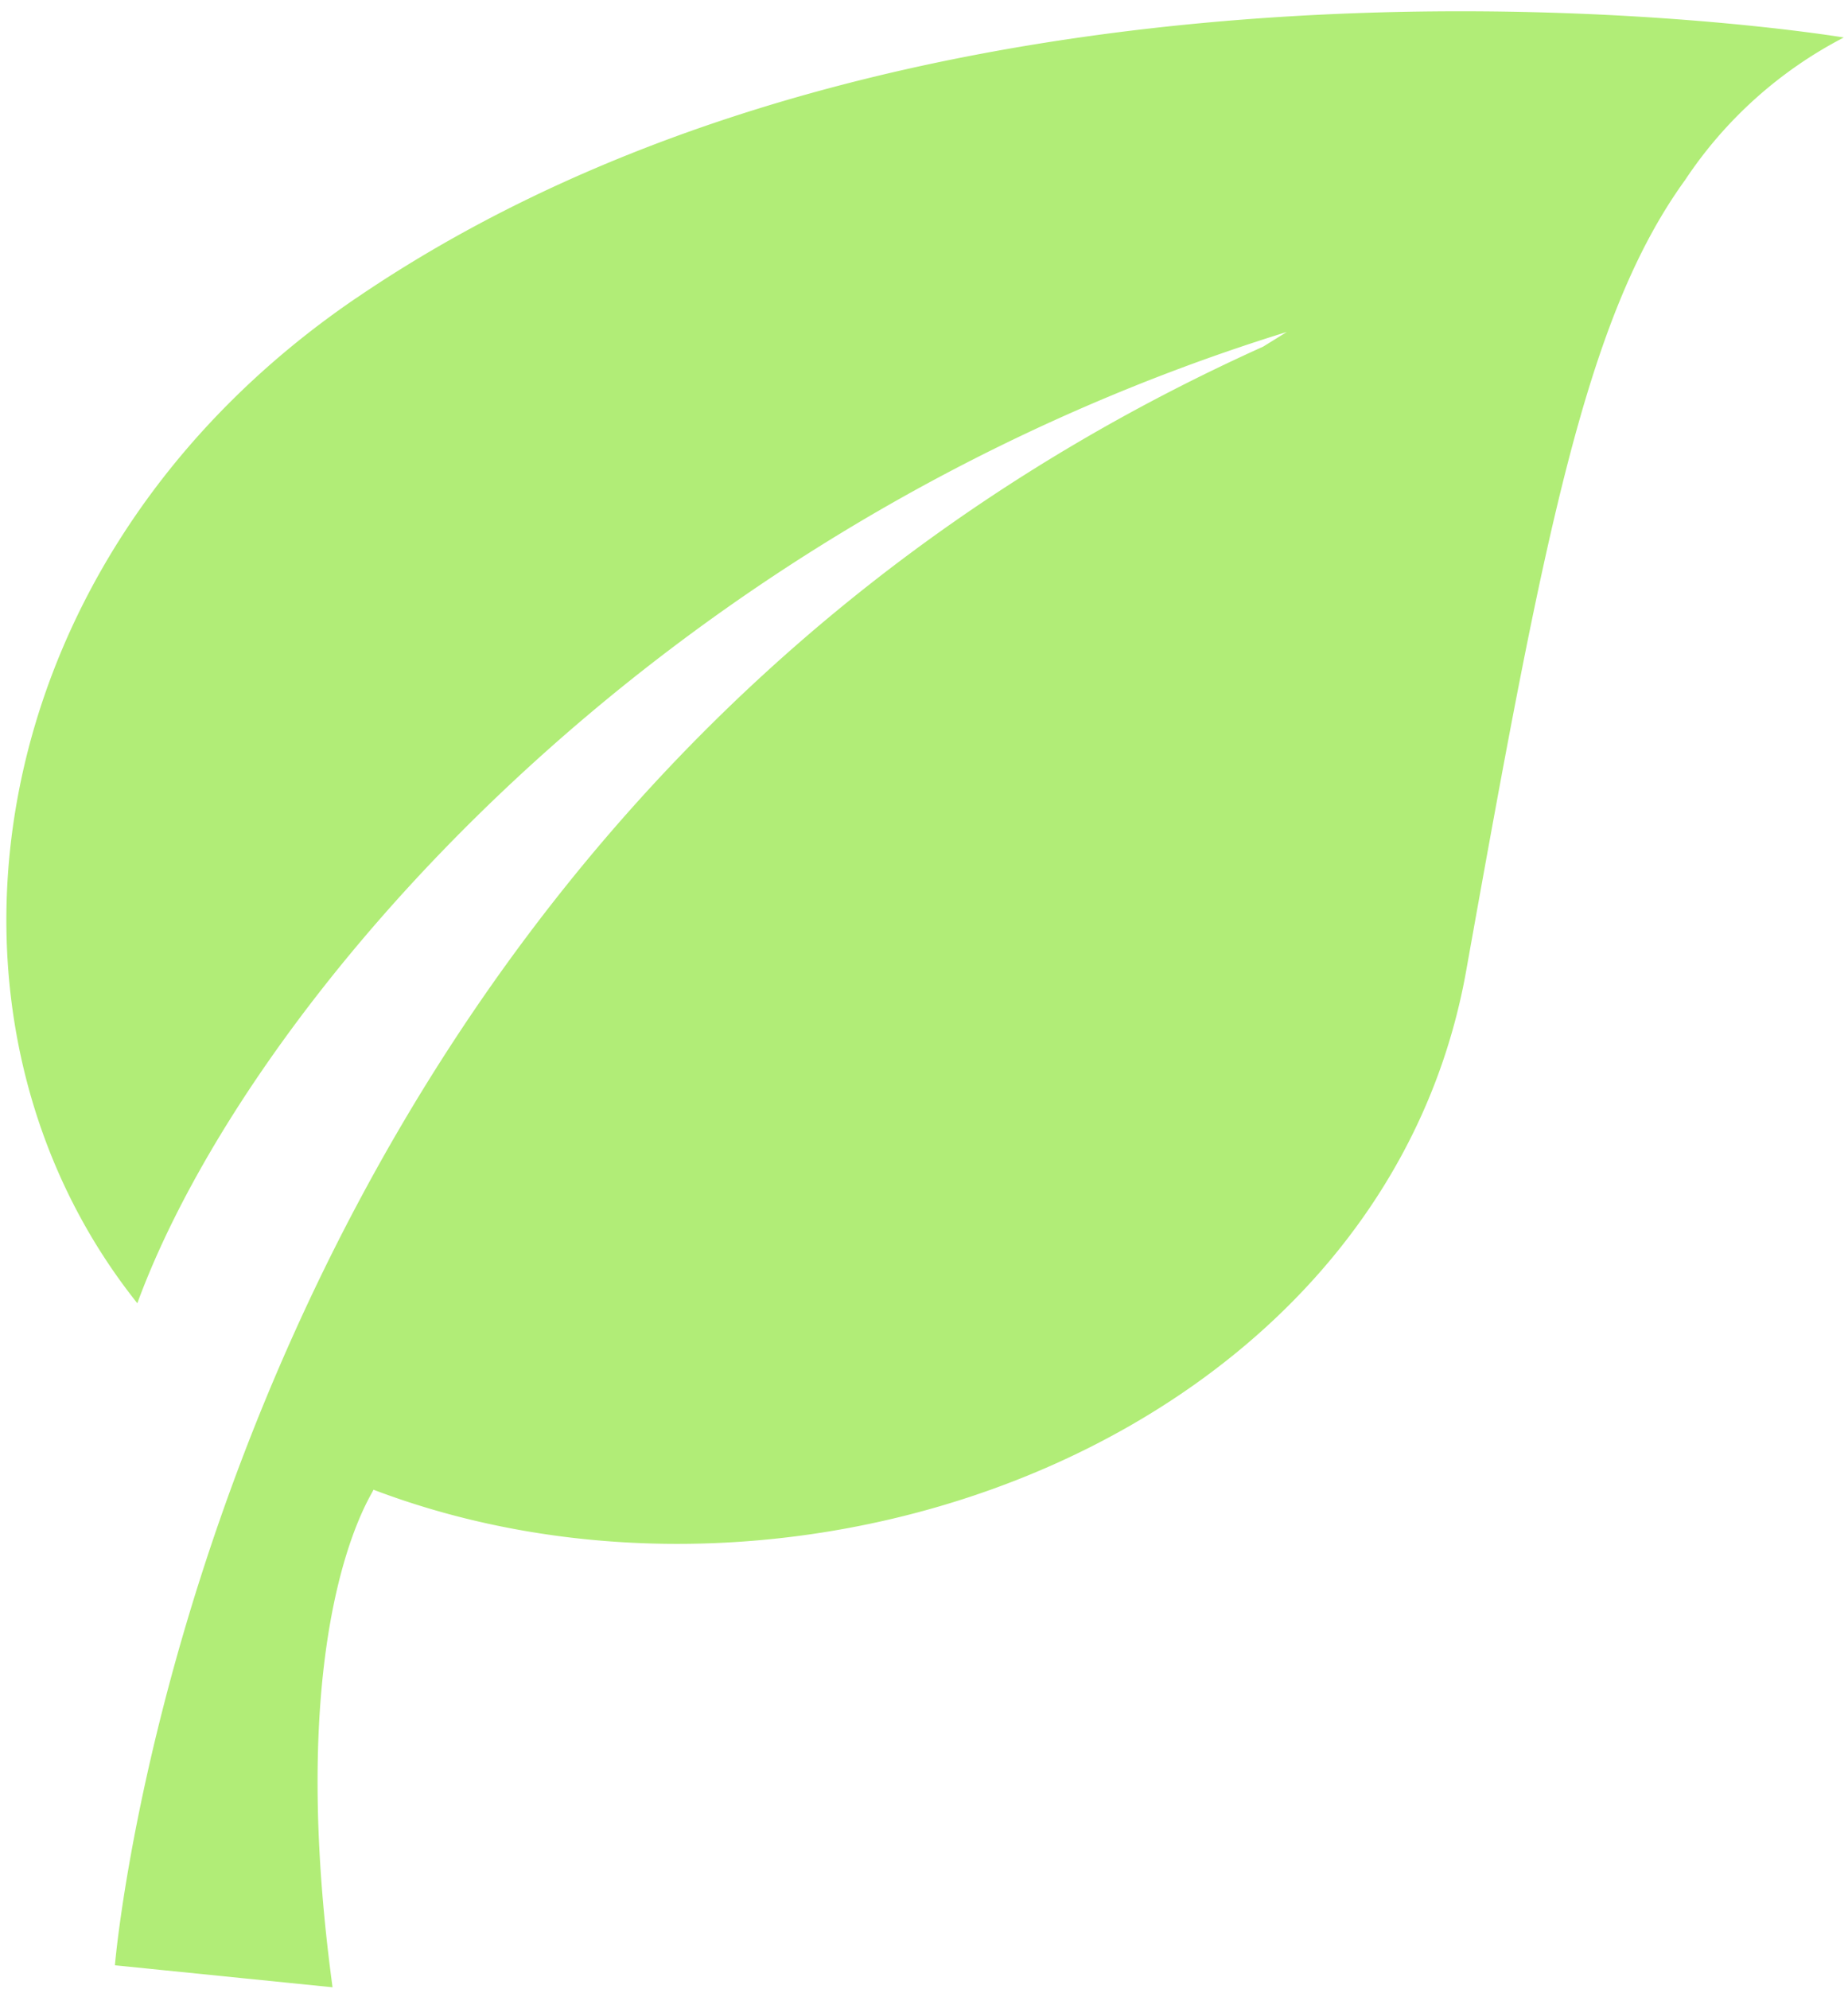 <svg xmlns="http://www.w3.org/2000/svg" width="21.1" height="22.7"><defs><clipPath id="a"><path data-name="長方形 5824" transform="translate(128.7 808.1)" fill="#fff" opacity=".53" d="M0 0h21.1v22.7H0z"/></clipPath></defs><g transform="translate(-128.7 -808.1)" clip-path="url(#a)"><path data-name="icon_leaf" d="M132.76 811.507c-4.347 2.966-5.079 8.226-2.492 11.469 1.238-3.372 5.85-8.834 13.125-11.087l-.271.168c-12.037 5.425-13.11 18.476-13.11 18.476l2.485.251c-.58-4.279.505-5.695.466-5.68 4.94 1.876 11.535-.633 12.478-5.926.888-4.967 1.367-7.46 2.499-9.023a4.852 4.852 0 011.812-1.627s-10.14-1.694-16.991 2.979" fill="#b1ed77"/></g></svg>